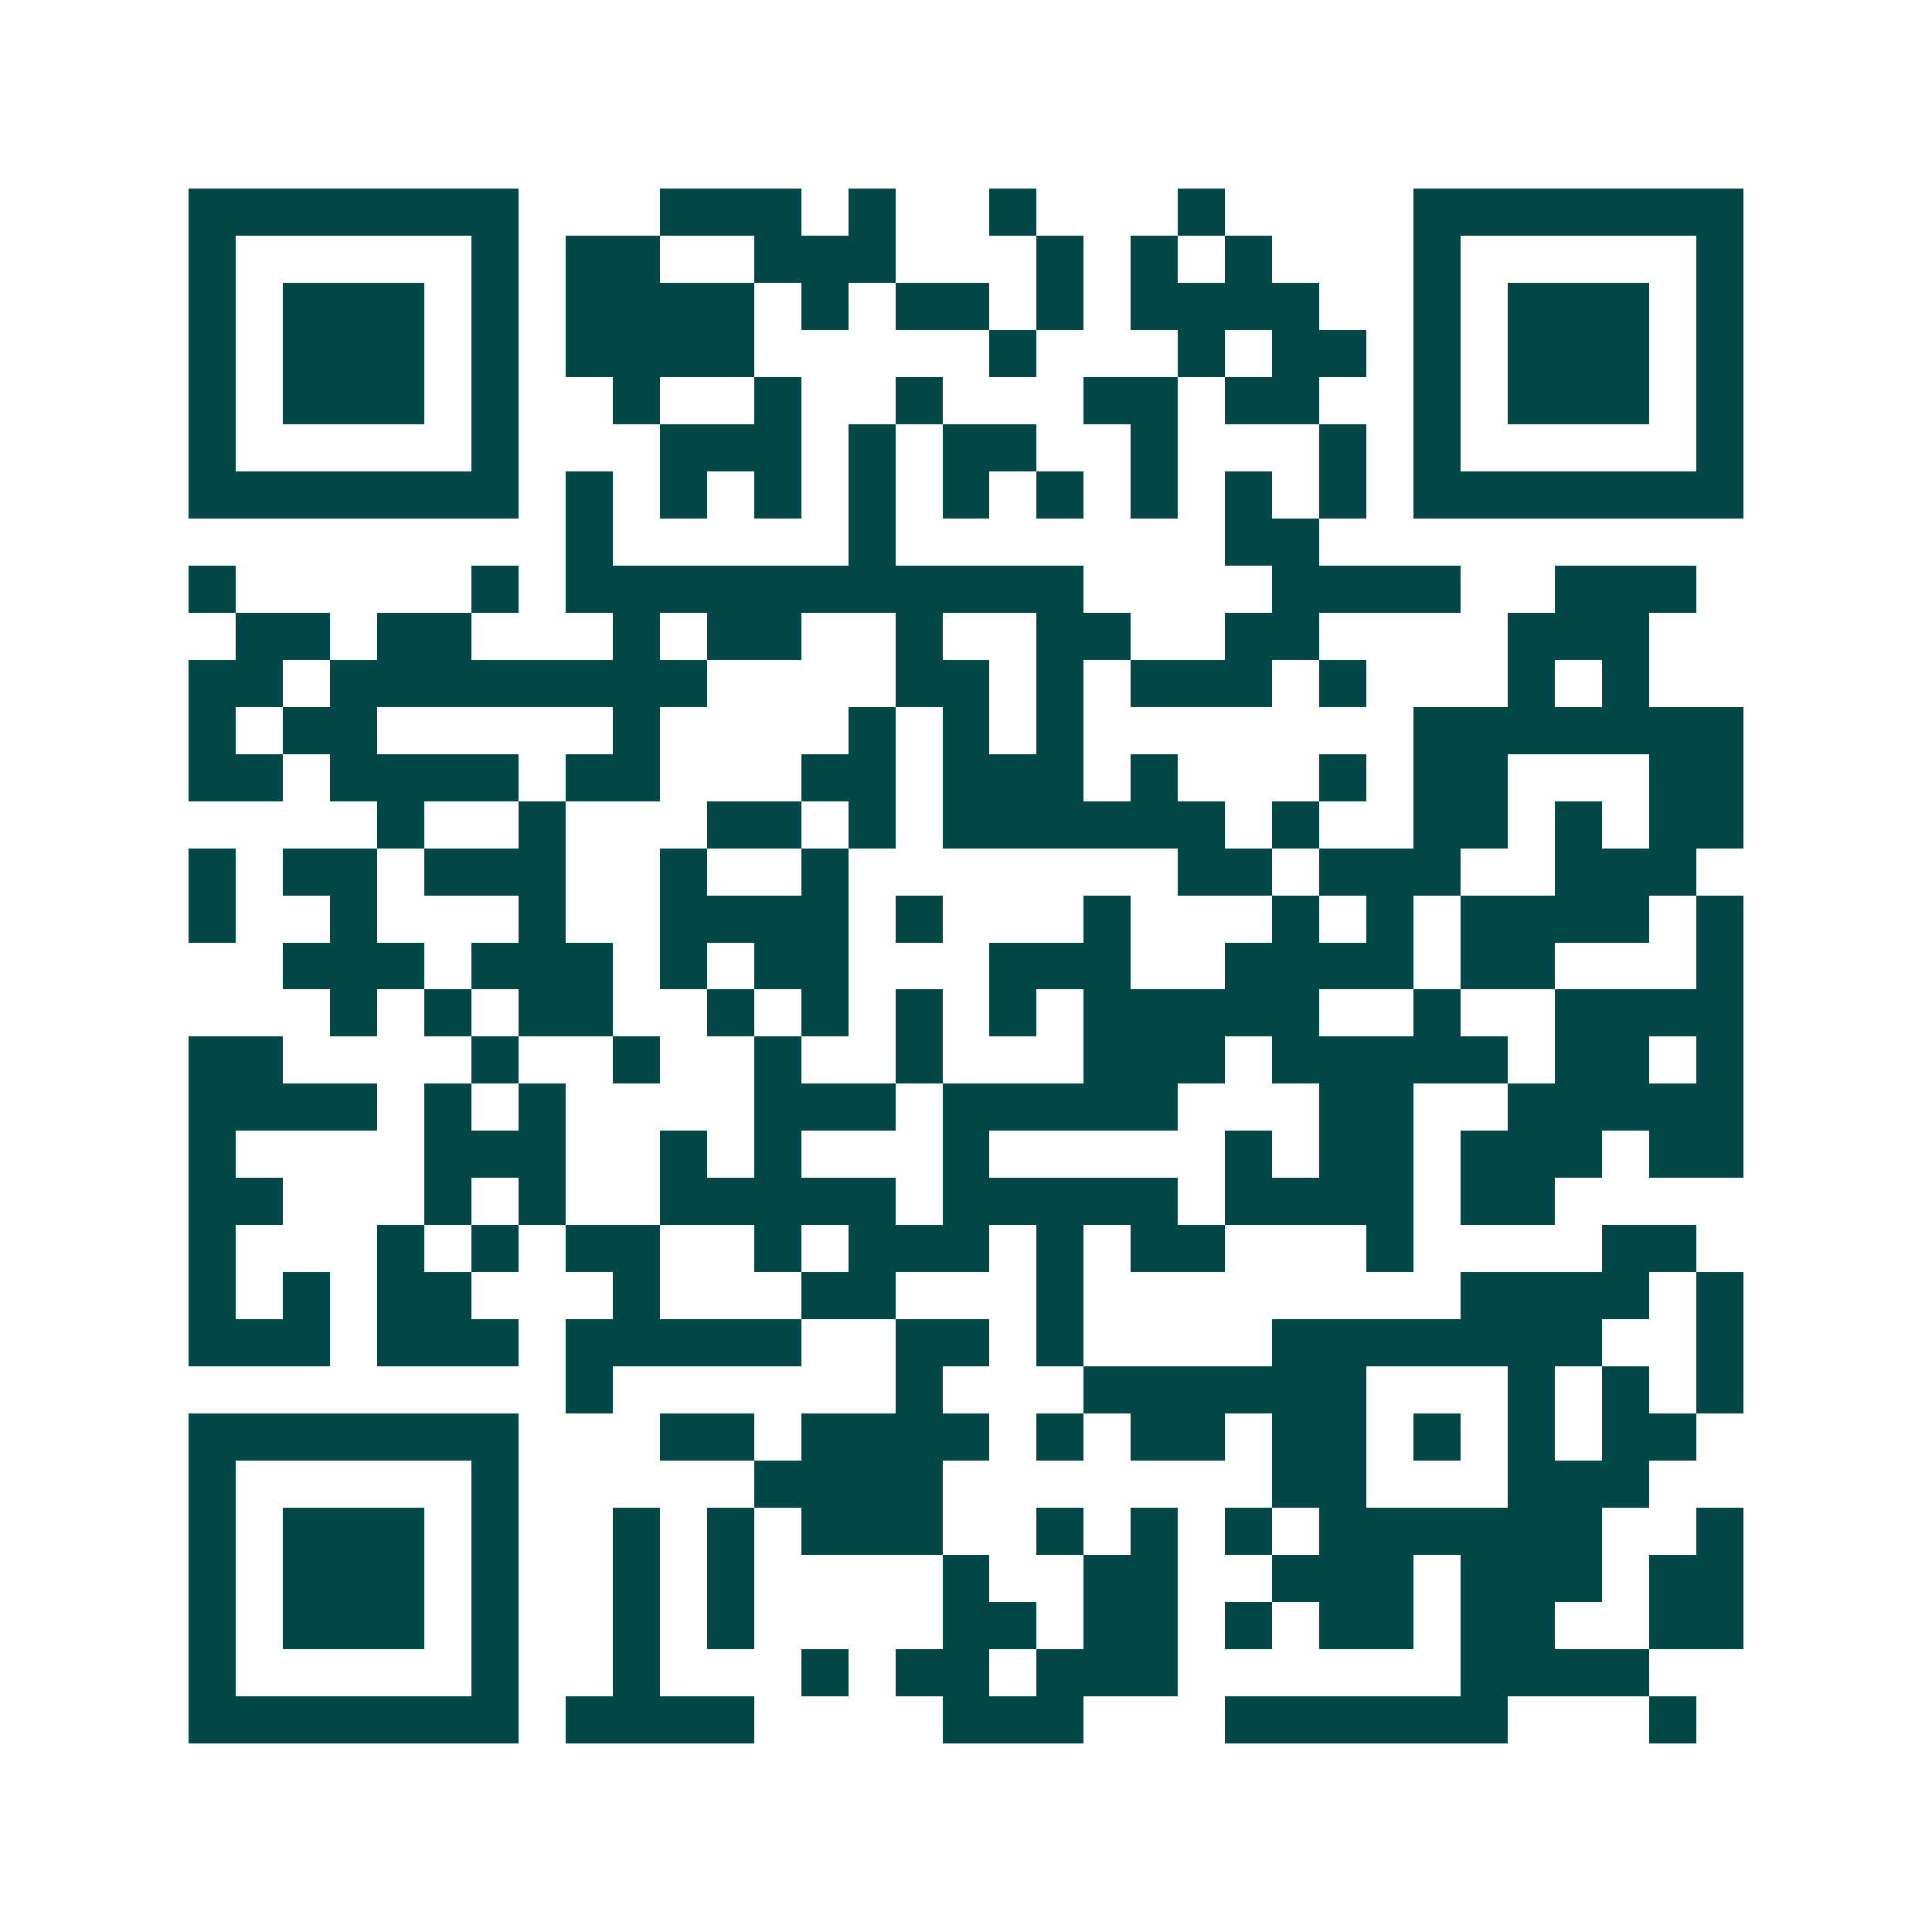 <svg xmlns="http://www.w3.org/2000/svg" width="200" height="200" viewBox="0 0 41 41" shape-rendering="crispEdges"><path fill="#ffffff" d="M0 0h41v41H0z"/><path stroke="#014847" d="M4 4.5h7m3 0h3m1 0h1m2 0h1m3 0h1m4 0h7M4 5.5h1m5 0h1m1 0h2m2 0h3m3 0h1m1 0h1m1 0h1m3 0h1m5 0h1M4 6.5h1m1 0h3m1 0h1m1 0h4m1 0h1m1 0h2m1 0h1m1 0h4m2 0h1m1 0h3m1 0h1M4 7.5h1m1 0h3m1 0h1m1 0h4m5 0h1m3 0h1m1 0h2m1 0h1m1 0h3m1 0h1M4 8.5h1m1 0h3m1 0h1m2 0h1m2 0h1m2 0h1m3 0h2m1 0h2m2 0h1m1 0h3m1 0h1M4 9.5h1m5 0h1m3 0h3m1 0h1m1 0h2m2 0h1m3 0h1m1 0h1m5 0h1M4 10.5h7m1 0h1m1 0h1m1 0h1m1 0h1m1 0h1m1 0h1m1 0h1m1 0h1m1 0h1m1 0h7M12 11.5h1m5 0h1m7 0h2M4 12.5h1m5 0h1m1 0h11m4 0h4m2 0h3M5 13.5h2m1 0h2m3 0h1m1 0h2m2 0h1m2 0h2m2 0h2m4 0h3M4 14.5h2m1 0h8m4 0h2m1 0h1m1 0h3m1 0h1m3 0h1m1 0h1M4 15.5h1m1 0h2m5 0h1m4 0h1m1 0h1m1 0h1m7 0h7M4 16.5h2m1 0h4m1 0h2m3 0h2m1 0h3m1 0h1m3 0h1m1 0h2m3 0h2M8 17.5h1m2 0h1m3 0h2m1 0h1m1 0h6m1 0h1m2 0h2m1 0h1m1 0h2M4 18.5h1m1 0h2m1 0h3m2 0h1m2 0h1m7 0h2m1 0h3m2 0h3M4 19.5h1m2 0h1m3 0h1m2 0h4m1 0h1m3 0h1m3 0h1m1 0h1m1 0h4m1 0h1M6 20.5h3m1 0h3m1 0h1m1 0h2m3 0h3m2 0h4m1 0h2m3 0h1M7 21.5h1m1 0h1m1 0h2m2 0h1m1 0h1m1 0h1m1 0h1m1 0h5m2 0h1m2 0h4M4 22.5h2m4 0h1m2 0h1m2 0h1m2 0h1m3 0h3m1 0h5m1 0h2m1 0h1M4 23.5h4m1 0h1m1 0h1m4 0h3m1 0h5m3 0h2m2 0h5M4 24.5h1m4 0h3m2 0h1m1 0h1m3 0h1m5 0h1m1 0h2m1 0h3m1 0h2M4 25.5h2m3 0h1m1 0h1m2 0h5m1 0h5m1 0h4m1 0h2M4 26.5h1m3 0h1m1 0h1m1 0h2m2 0h1m1 0h3m1 0h1m1 0h2m3 0h1m4 0h2M4 27.5h1m1 0h1m1 0h2m3 0h1m3 0h2m3 0h1m8 0h4m1 0h1M4 28.5h3m1 0h3m1 0h5m2 0h2m1 0h1m4 0h7m2 0h1M12 29.5h1m6 0h1m3 0h6m3 0h1m1 0h1m1 0h1M4 30.5h7m3 0h2m1 0h4m1 0h1m1 0h2m1 0h2m1 0h1m1 0h1m1 0h2M4 31.5h1m5 0h1m5 0h4m7 0h2m3 0h3M4 32.5h1m1 0h3m1 0h1m2 0h1m1 0h1m1 0h3m2 0h1m1 0h1m1 0h1m1 0h6m2 0h1M4 33.5h1m1 0h3m1 0h1m2 0h1m1 0h1m4 0h1m2 0h2m2 0h3m1 0h3m1 0h2M4 34.5h1m1 0h3m1 0h1m2 0h1m1 0h1m4 0h2m1 0h2m1 0h1m1 0h2m1 0h2m2 0h2M4 35.5h1m5 0h1m2 0h1m3 0h1m1 0h2m1 0h3m6 0h4M4 36.5h7m1 0h4m4 0h3m3 0h6m3 0h1"/></svg>
